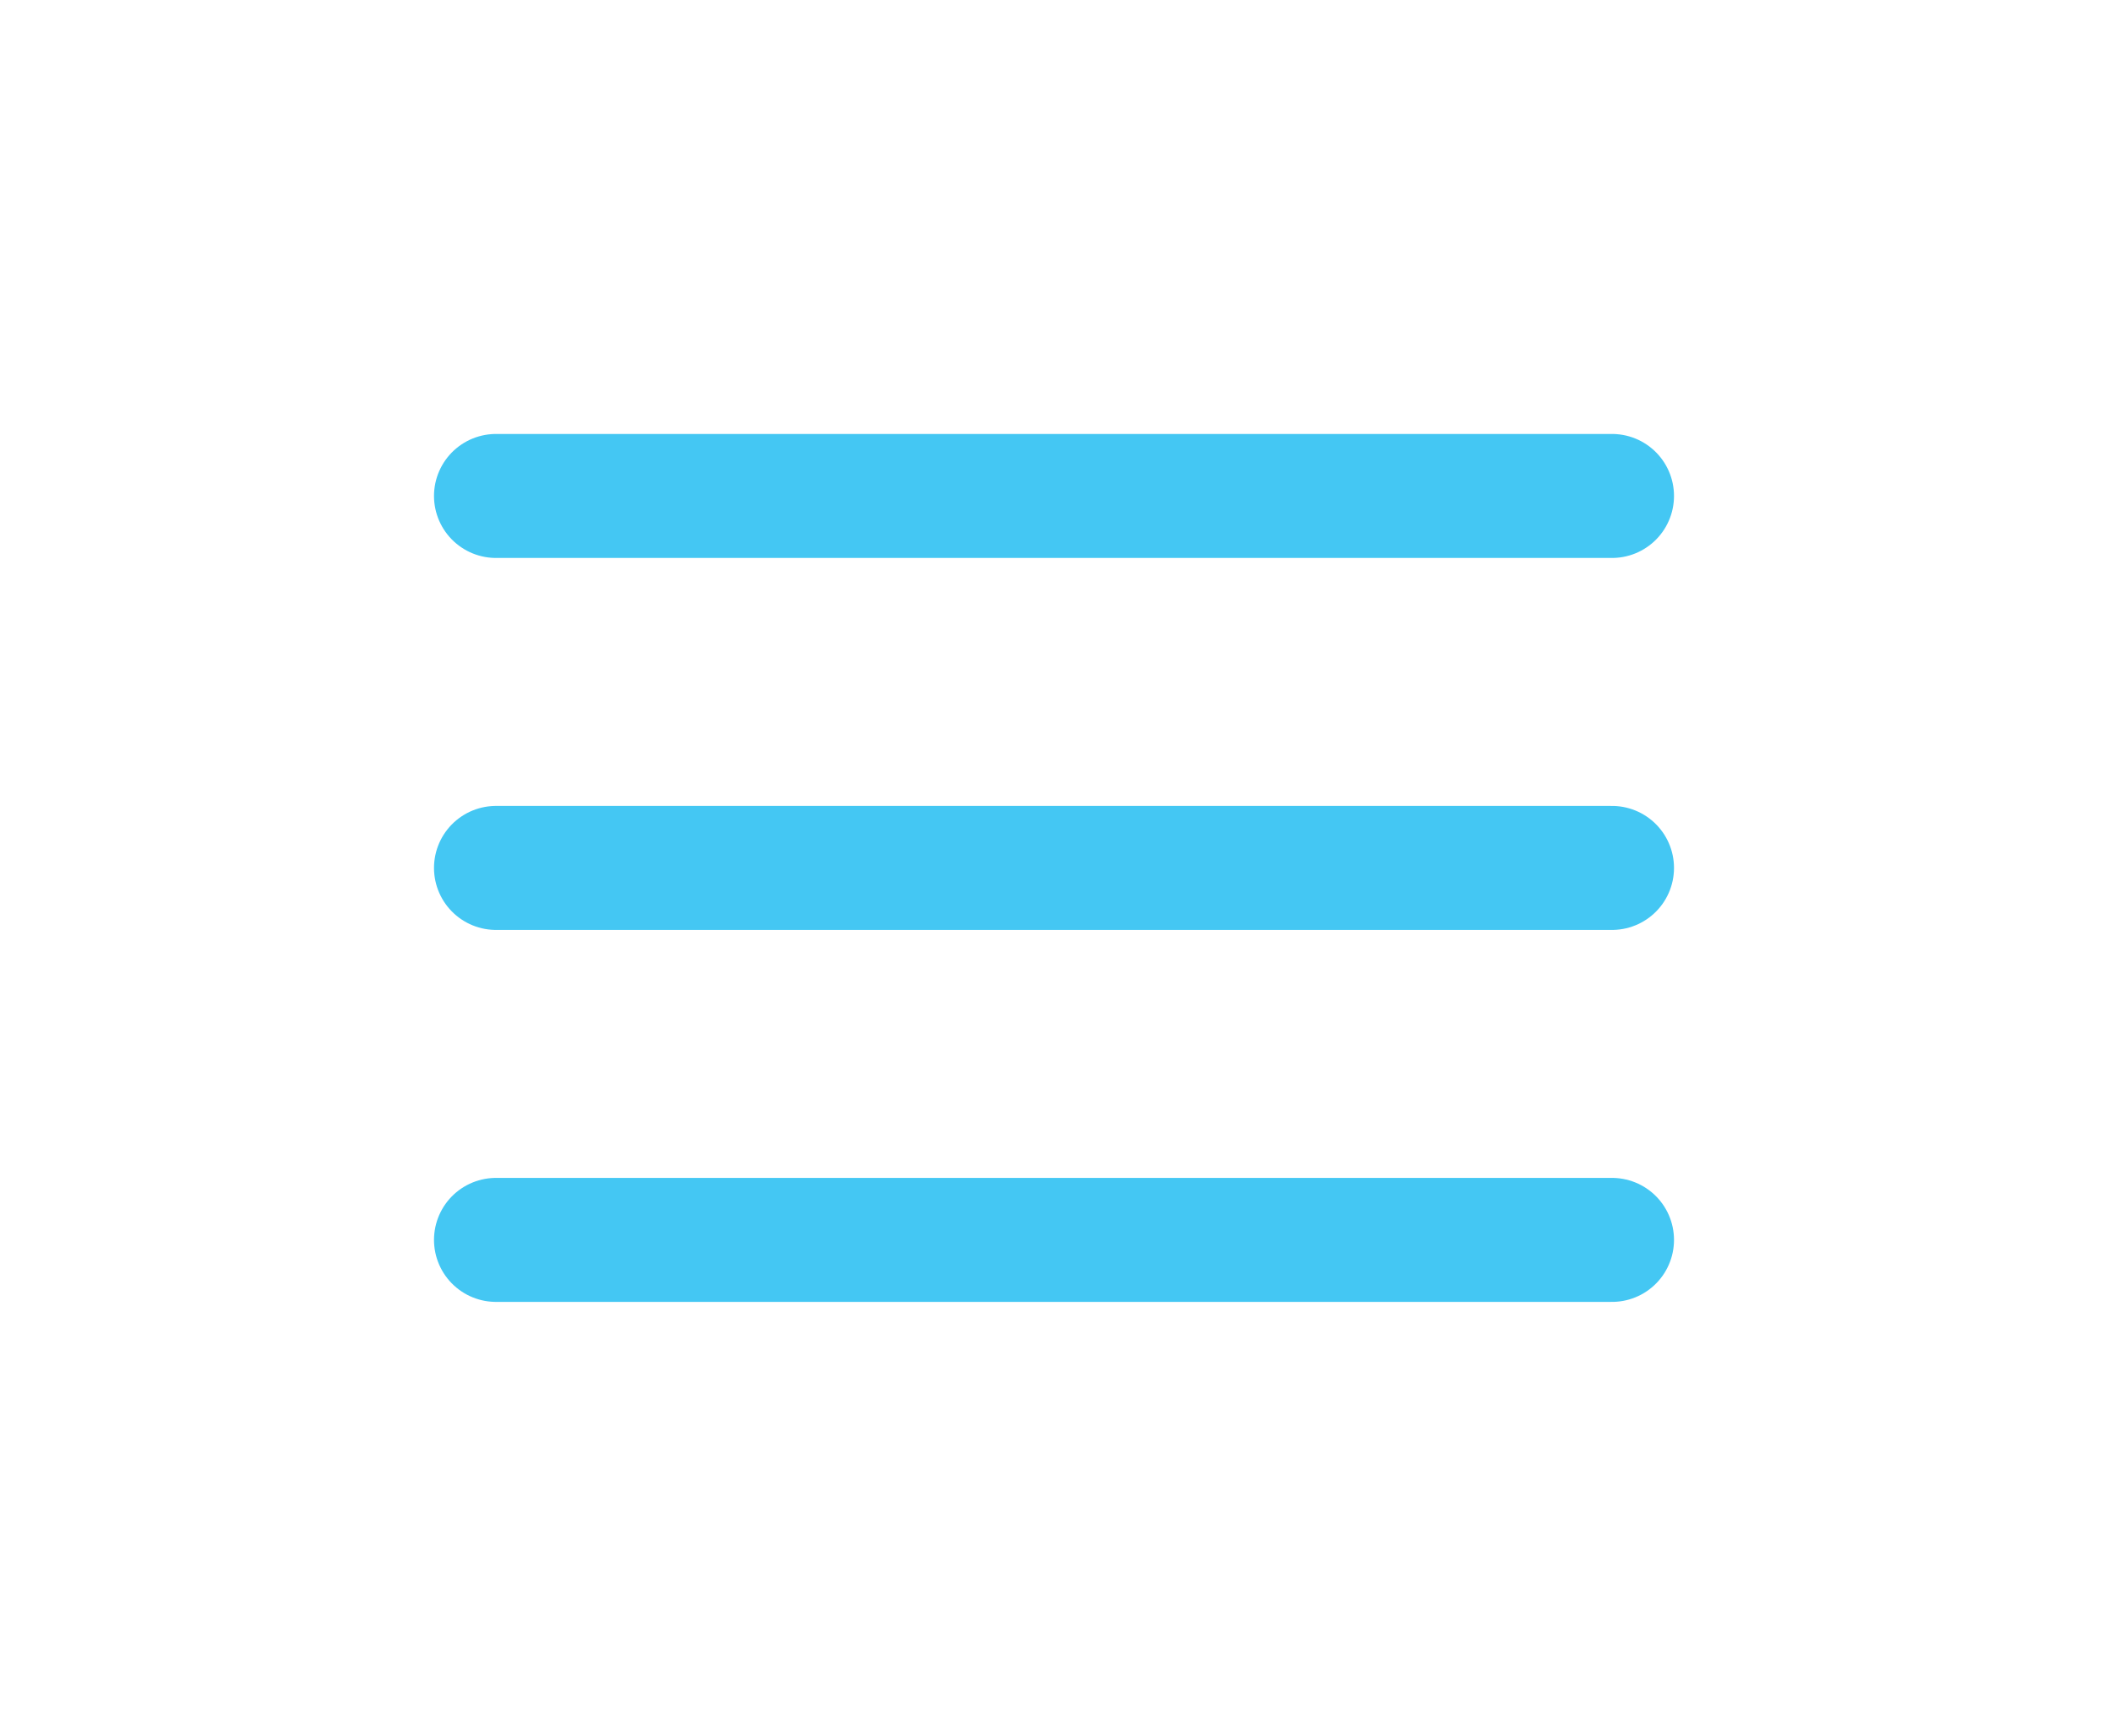 <svg width="34" height="28" viewBox="0 0 34 28" fill="none" xmlns="http://www.w3.org/2000/svg">
<path d="M8 8H26" stroke="#44c7f3" stroke-width="2" stroke-linecap="round" stroke-linejoin="round"/>
<path d="M8 14H26" stroke="#44c7f3" stroke-width="2" stroke-linecap="round" stroke-linejoin="round"/>
<path d="M8 20H26" stroke="#44c7f3" stroke-width="2" stroke-linecap="round" stroke-linejoin="round"/>
</svg>
